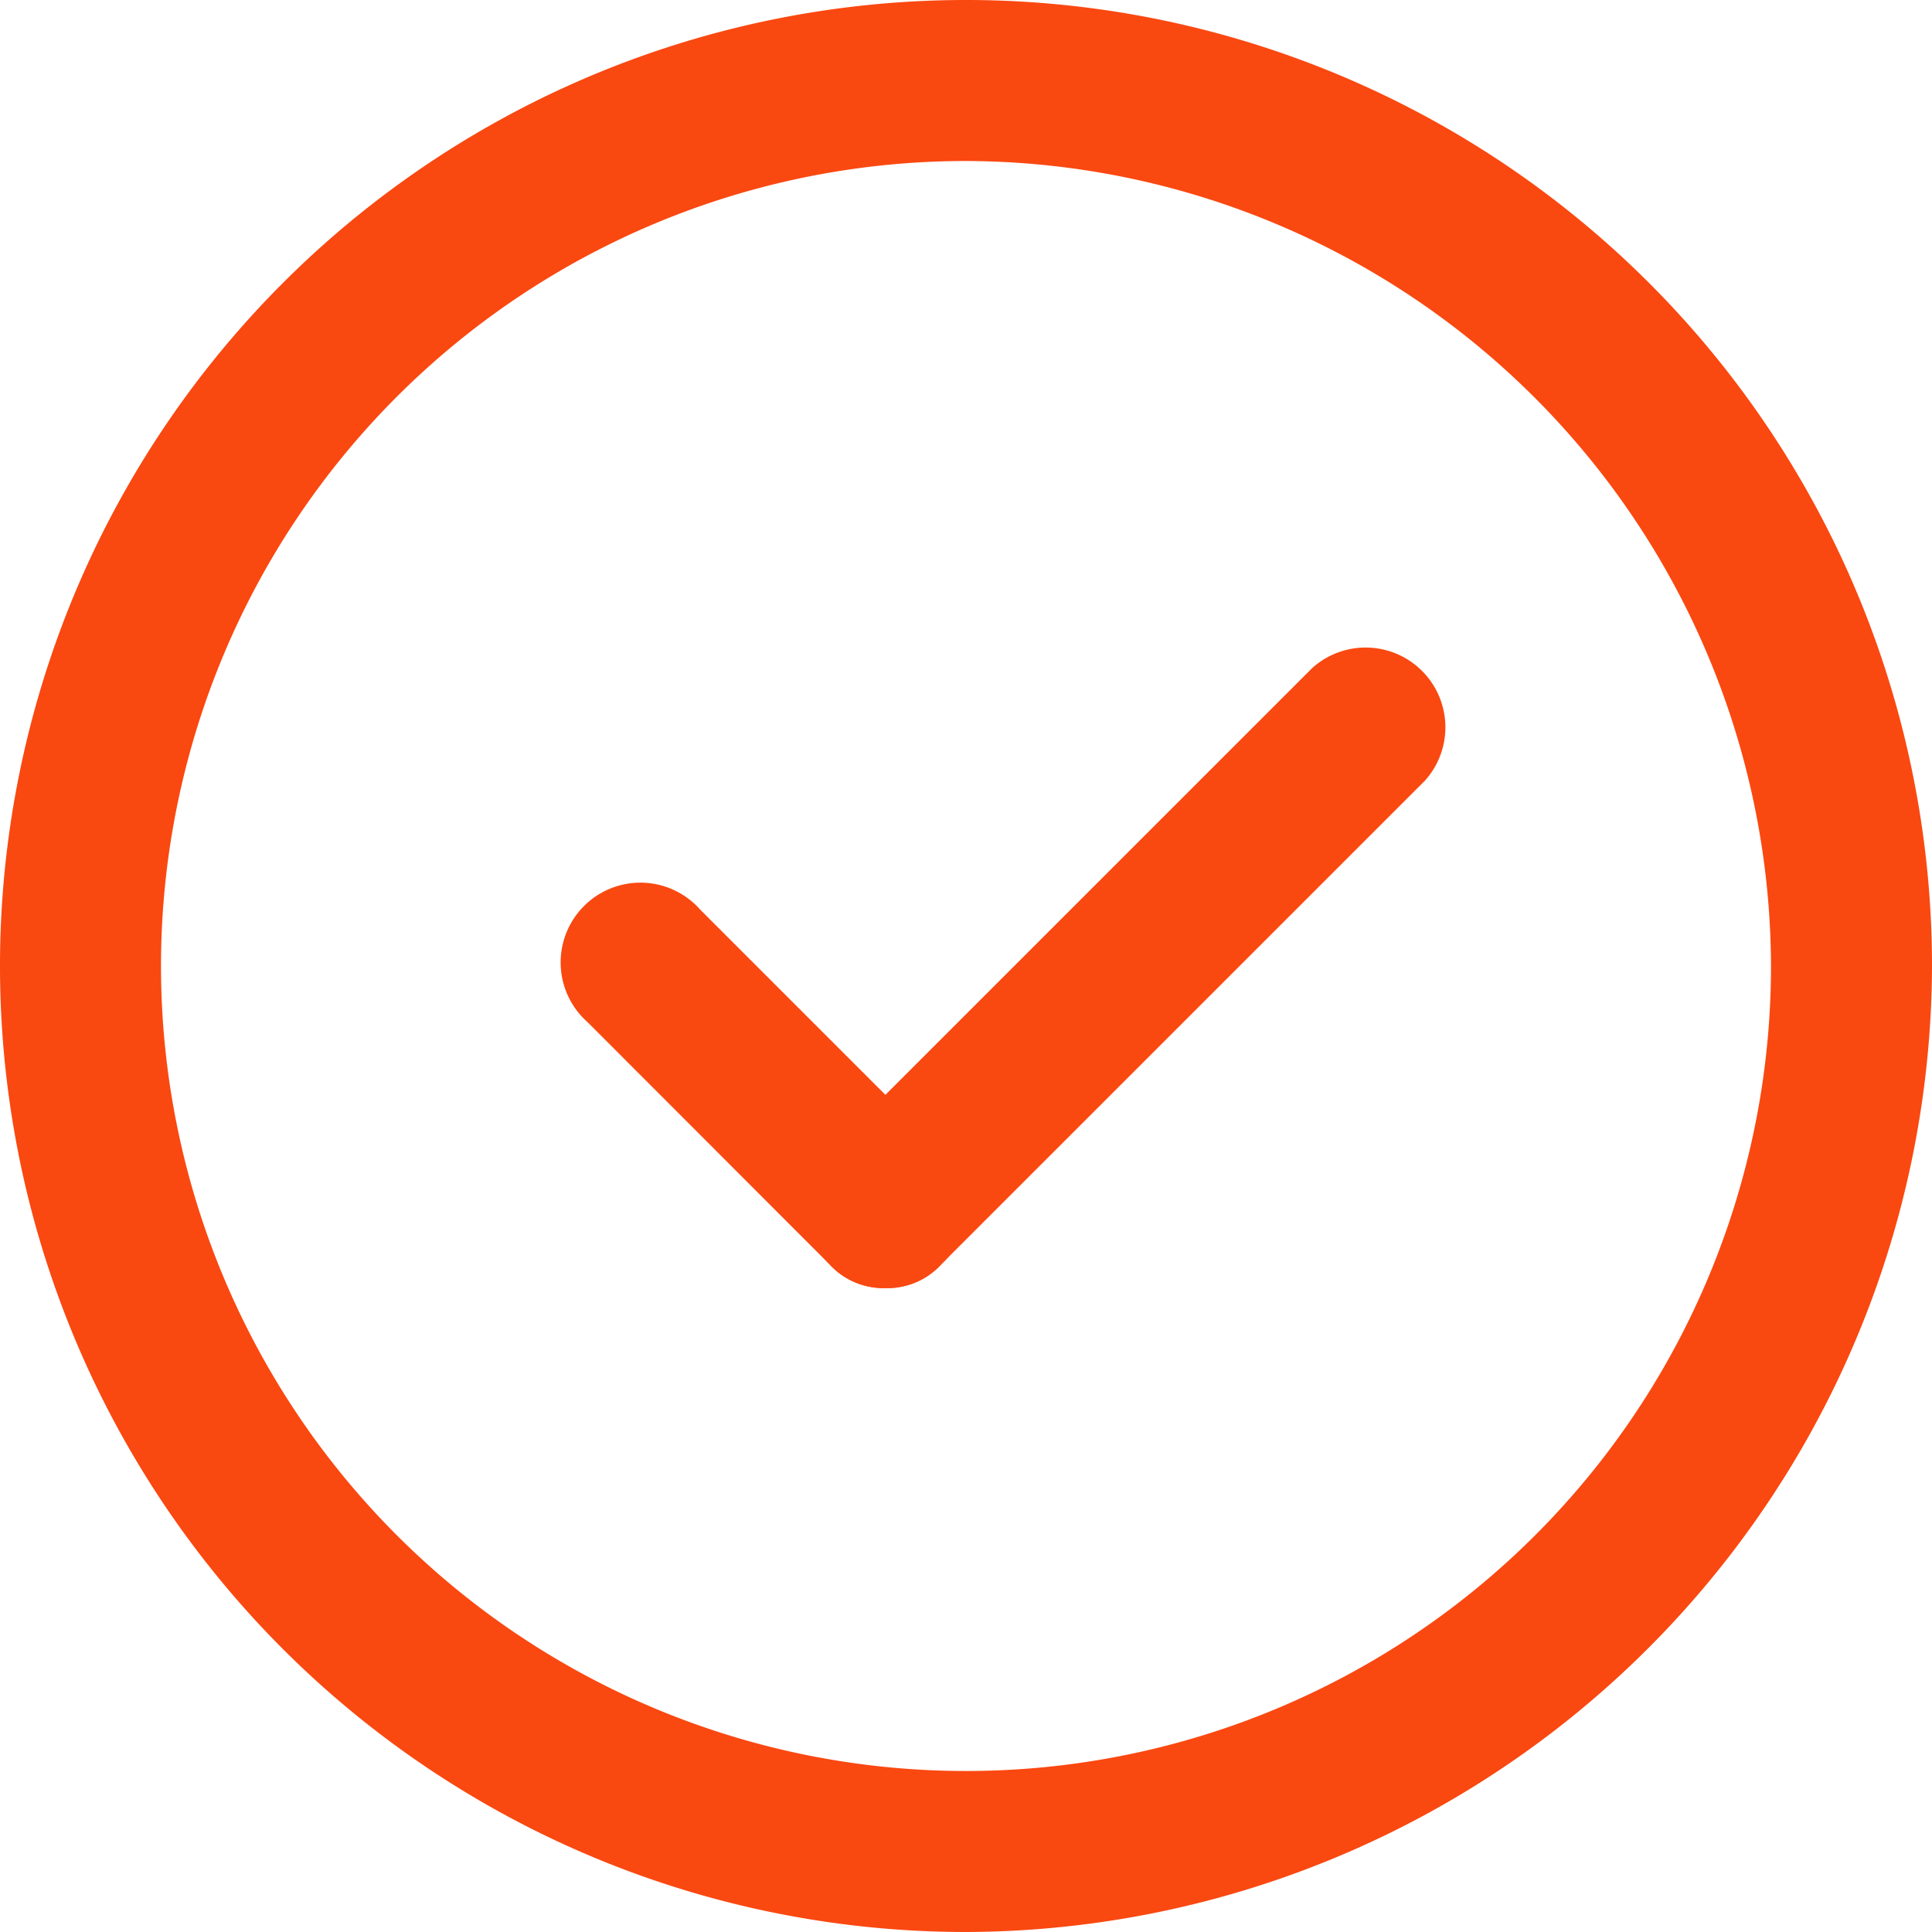 <svg xmlns="http://www.w3.org/2000/svg" id="Group_2" data-name="Group 2" width="50.866" height="50.866" viewBox="0 0 50.866 50.866"><path id="Path_3" data-name="Path 3" d="M25.433,50.866A25.433,25.433,0,1,1,50.866,25.433,25.508,25.508,0,0,1,25.433,50.866Zm0-46.627A21.194,21.194,0,1,0,46.627,25.433,21.257,21.257,0,0,0,25.433,4.239Z" fill="#fa4811"></path><path id="Path_4" data-name="Path 4" d="M15.478,21.6a1.924,1.924,0,0,1-1.484-.636L7.636,14.6A2.1,2.1,0,1,1,10.6,11.636l6.358,6.358a2.049,2.049,0,0,1,0,2.967A1.924,1.924,0,0,1,15.478,21.6Z" transform="translate(7.836 12.314)" fill="#fa4811"></path><path id="Path_5" data-name="Path 5" d="M12.119,24.955a1.924,1.924,0,0,1-1.484-.636,2.049,2.049,0,0,1,0-2.967L23.352,8.636A2.1,2.1,0,0,1,26.32,11.6L13.6,24.32a1.924,1.924,0,0,1-1.484.636Z" transform="translate(11.194 8.955)" fill="#fa4811"></path></svg>